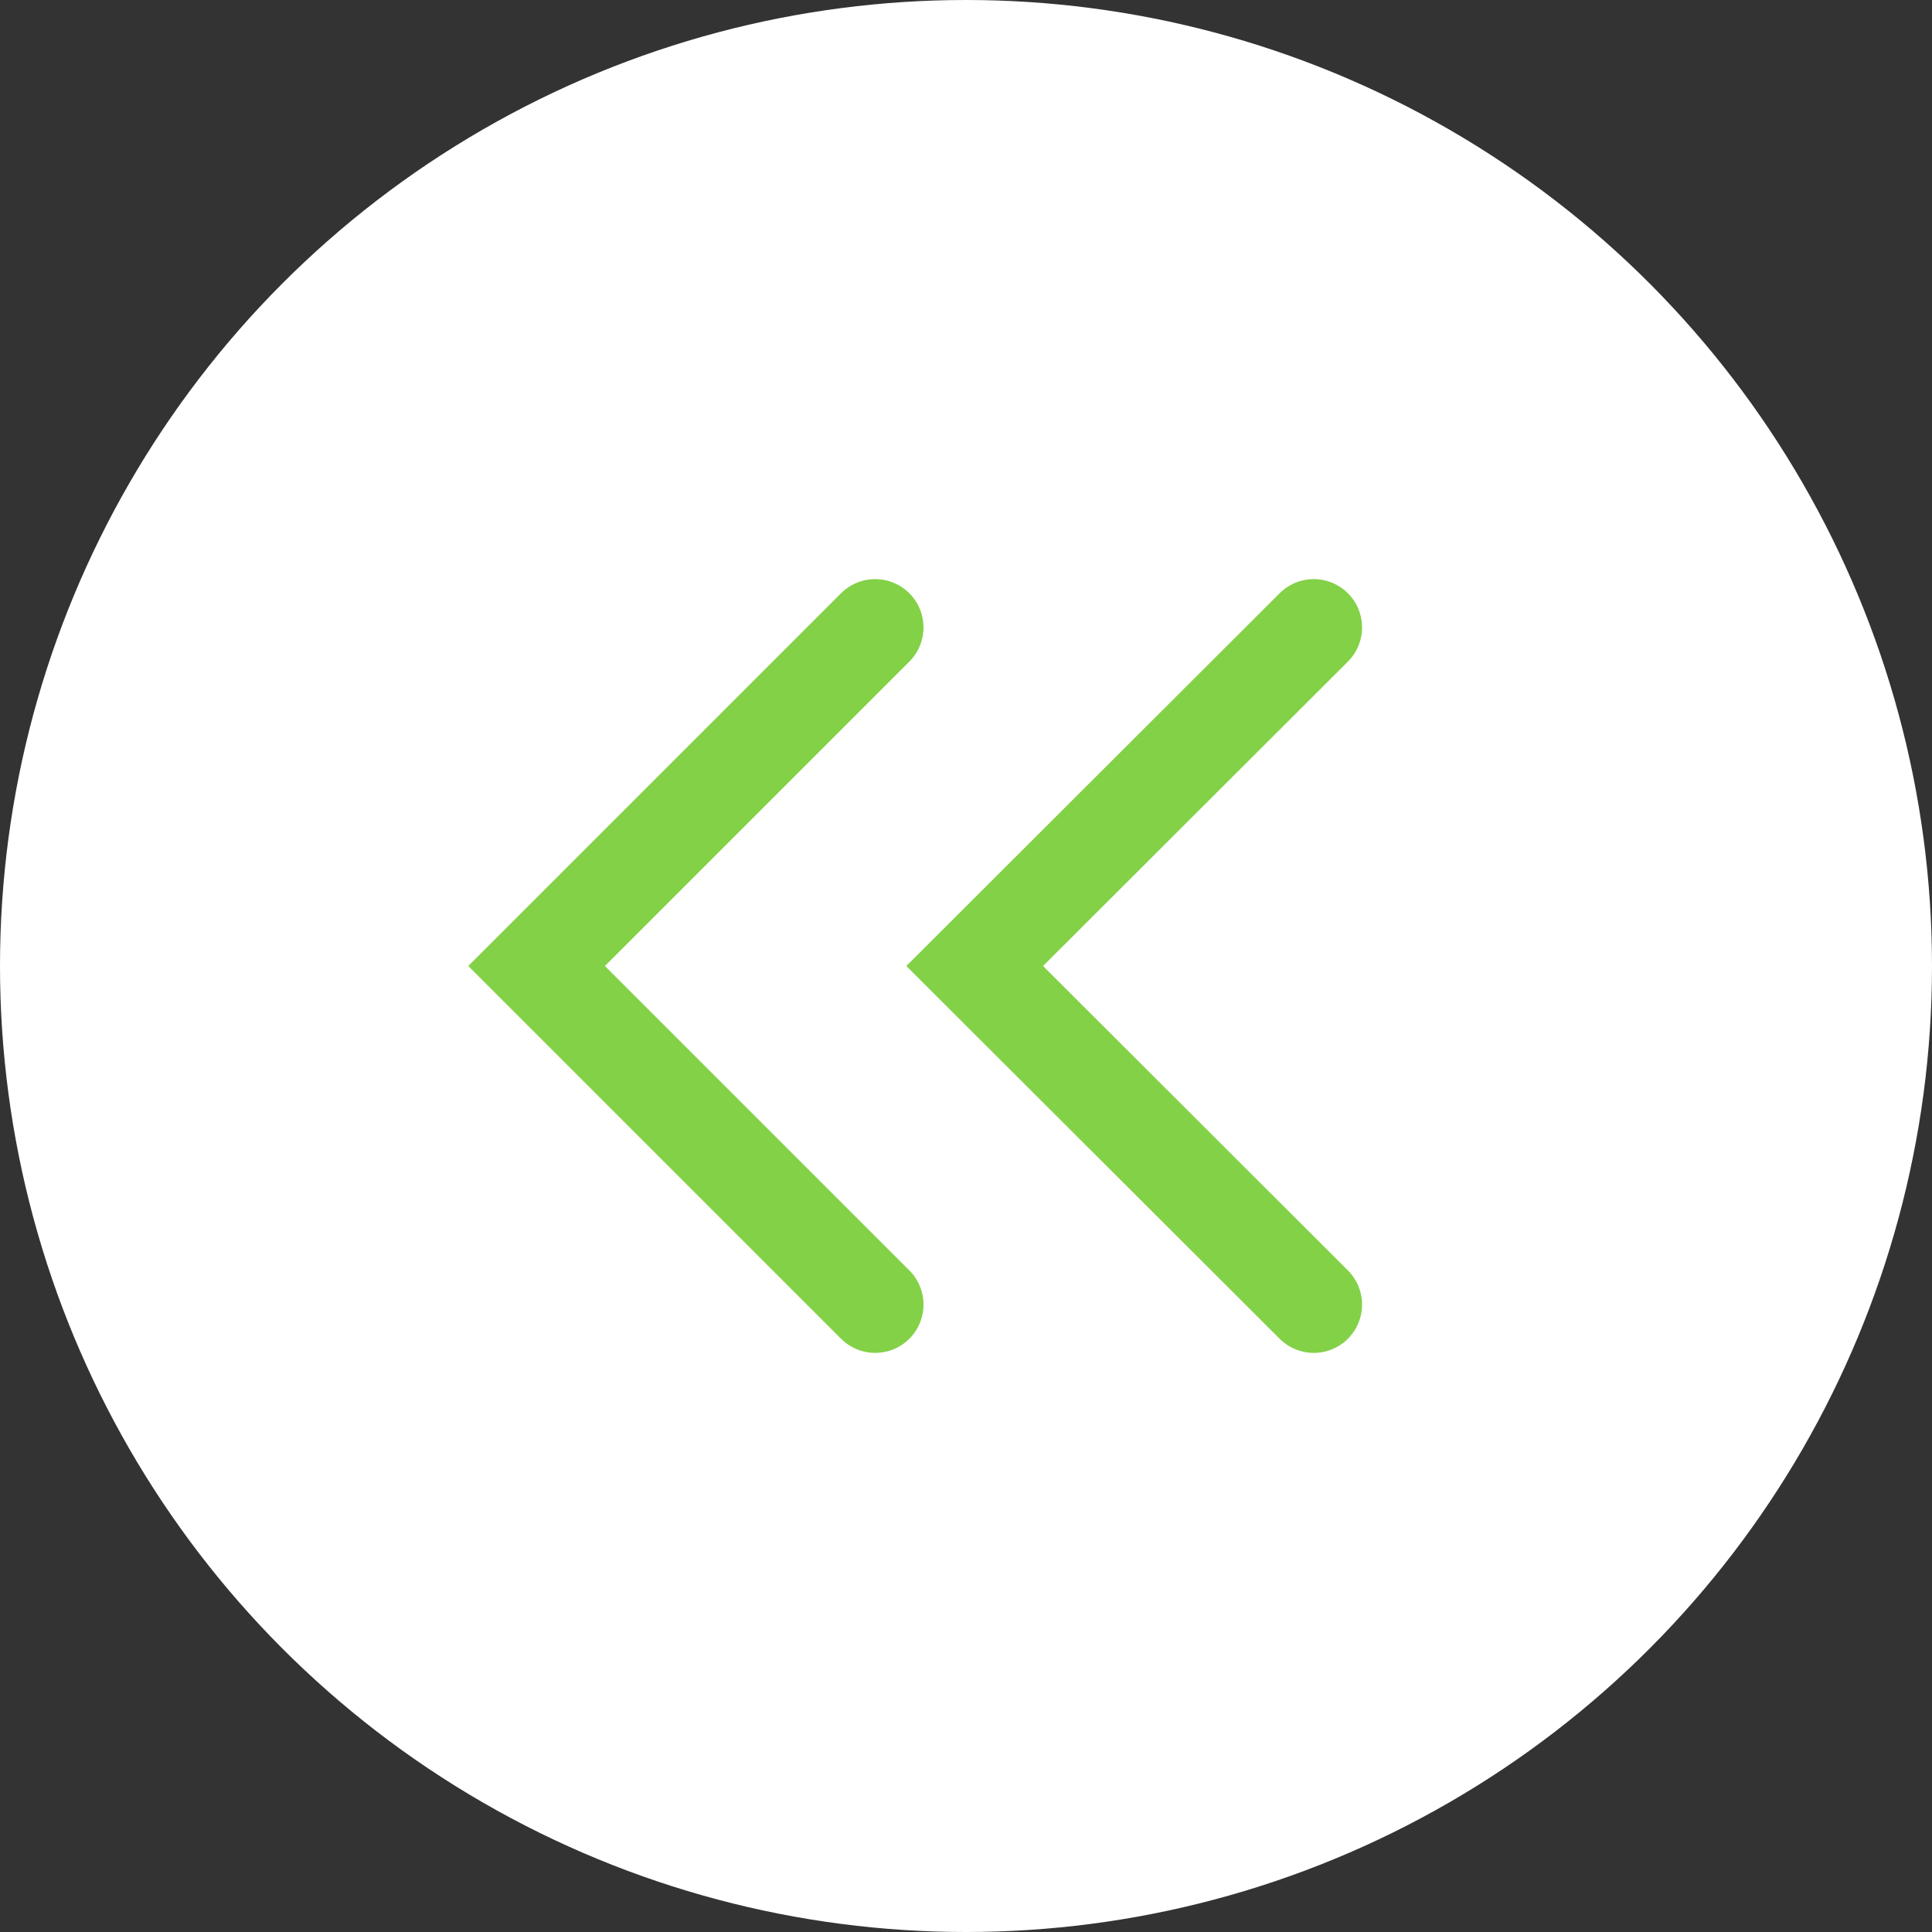 <?xml version="1.0" encoding="UTF-8"?><svg id="_レイヤー_2" xmlns="http://www.w3.org/2000/svg" viewBox="0 0 40 40"><rect x="0" y="0" width="40" height="40" fill="#333333" stroke="none"/><defs><style>.cls-1{fill:#fff;}.cls-2{fill:none;stroke:#83d147;stroke-linecap:round;stroke-miterlimit:10;stroke-width:2px;}</style></defs><g id="_レイヤー_4"><g><circle class="cls-1" cx="20" cy="20" r="20"/><g><polyline class="cls-2" points="27.2 12.99 20.18 20 27.2 27.01"/><polyline class="cls-2" points="18.12 12.99 11.11 20 18.12 27.01"/></g></g></g></svg>